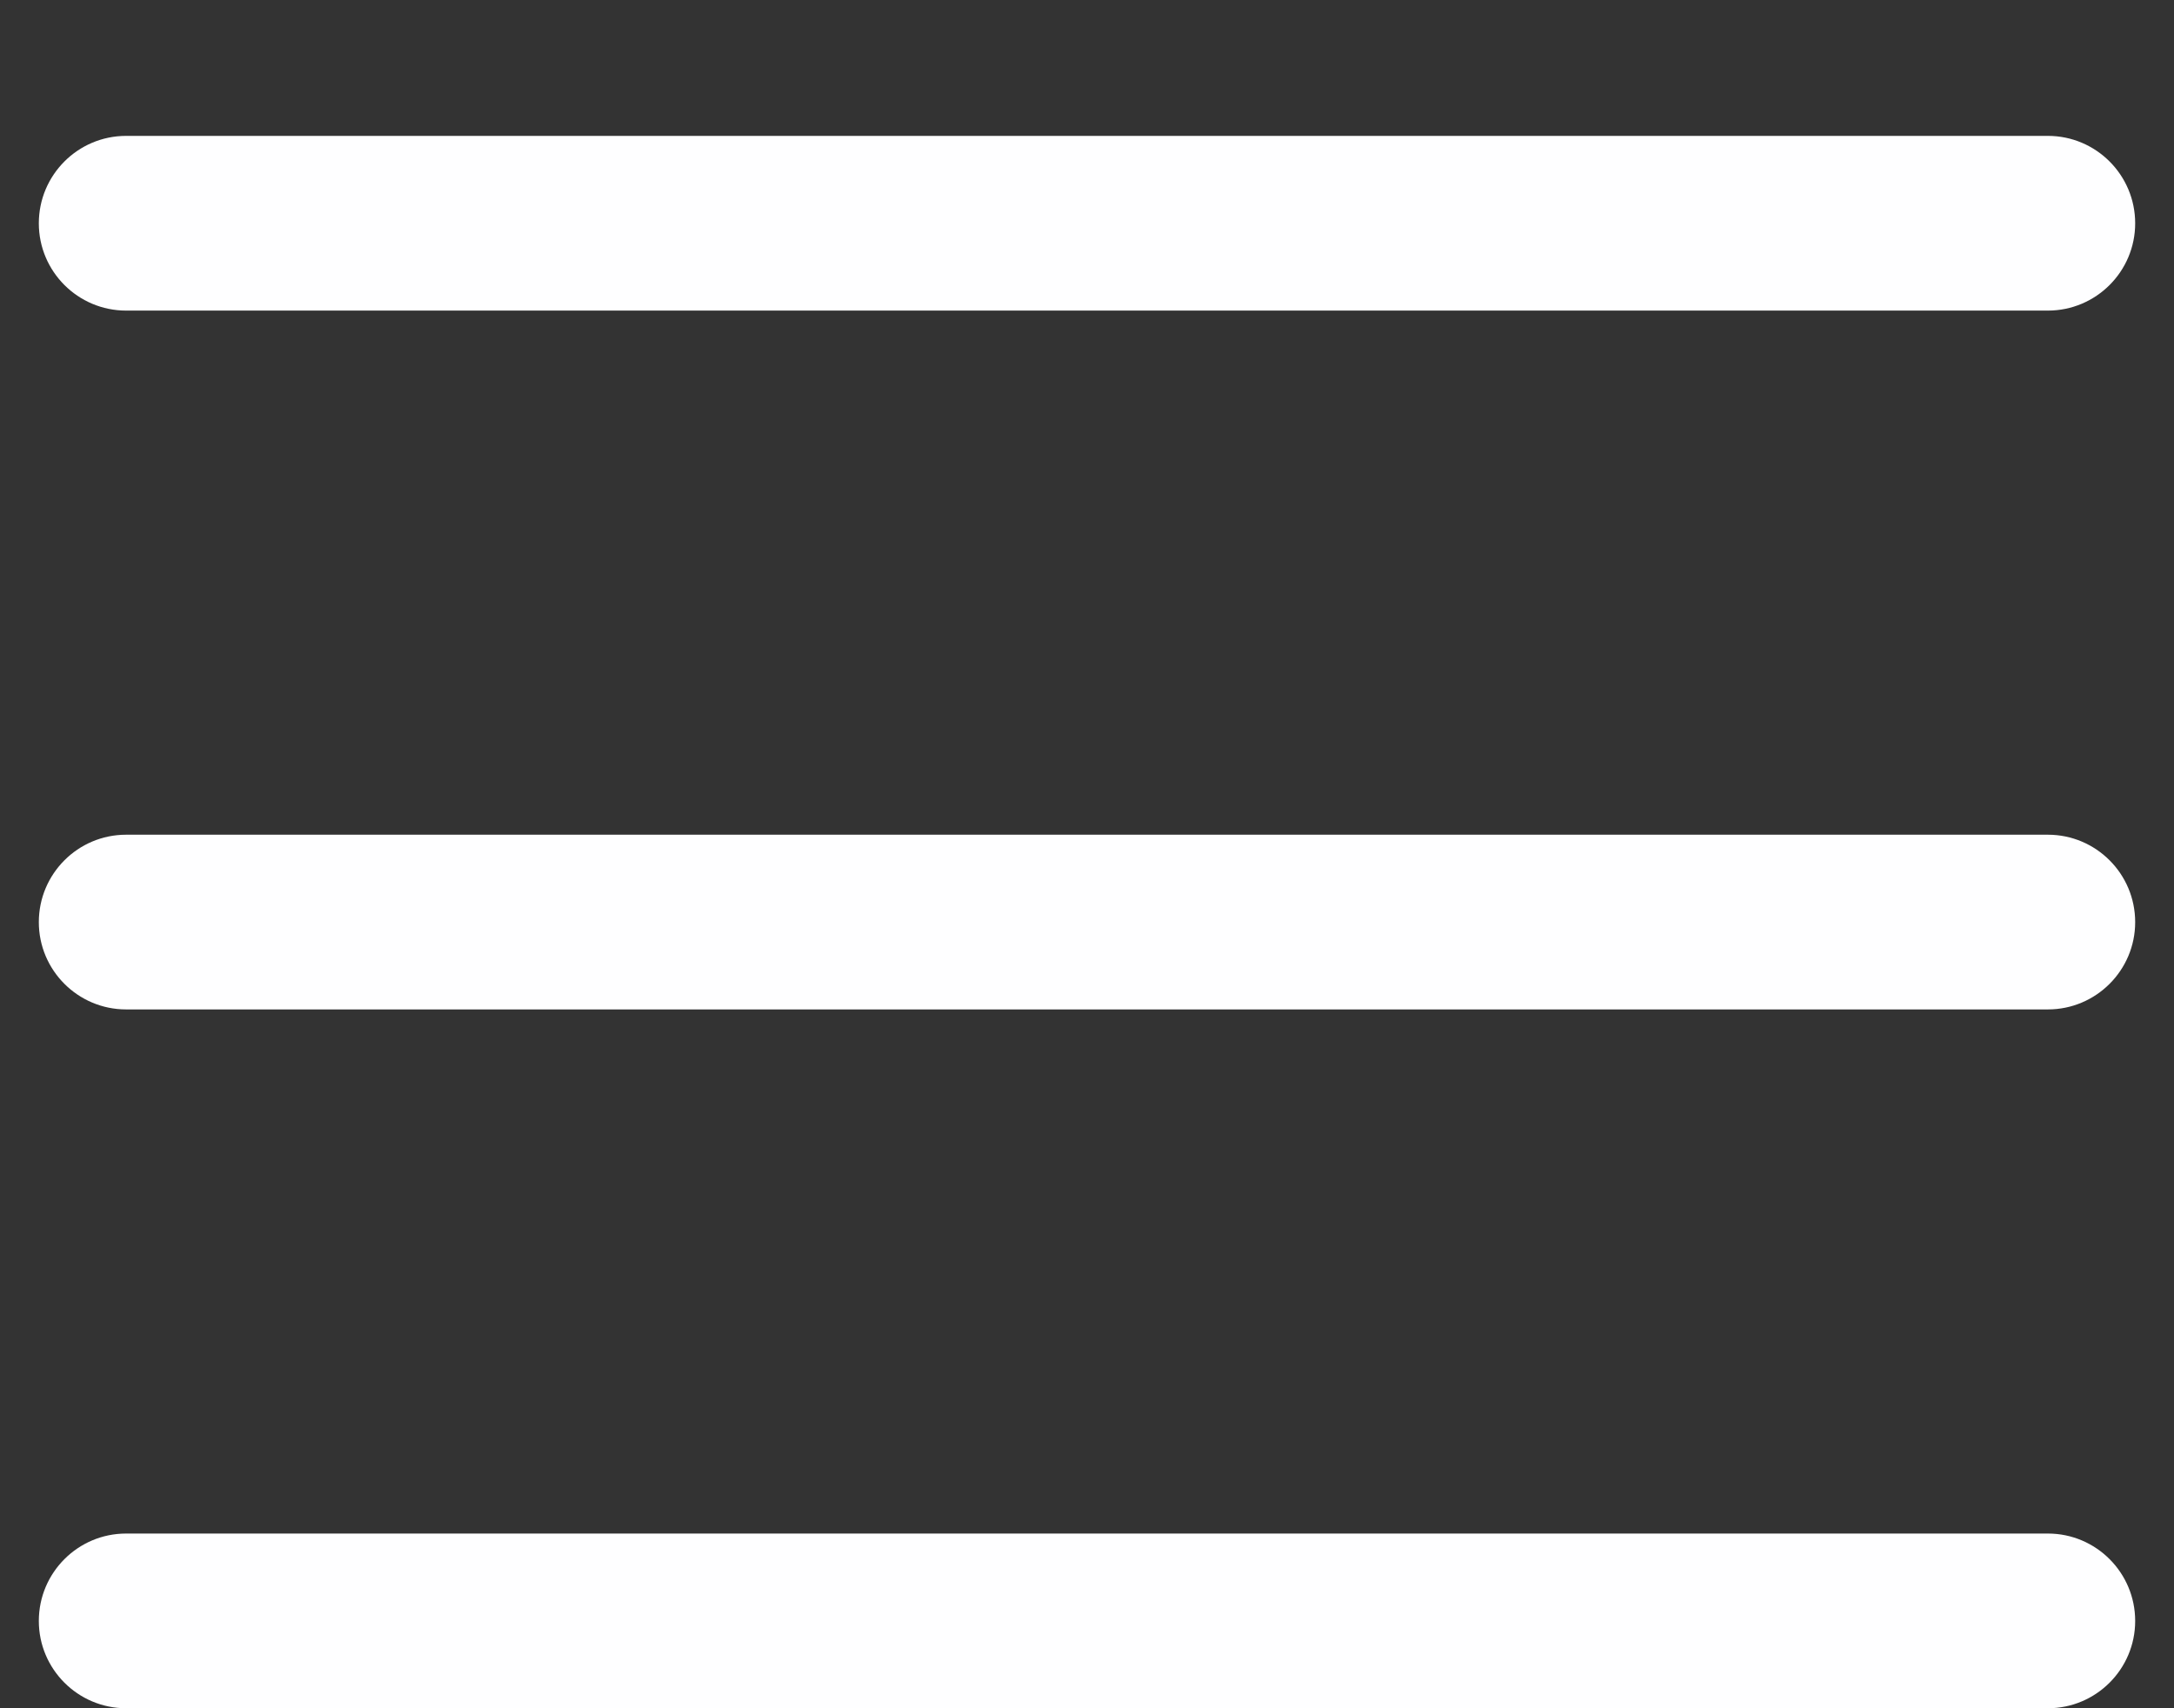 <svg width="14" height="11" viewBox="0 0 14 11" fill="none" xmlns="http://www.w3.org/2000/svg">
<rect x="0" y="0" width="14" height="11" fill="#333333" stroke="none"/>
<path d="M0.25 1.438C0.25 1.127 0.502 0.875 0.812 0.875L13.188 0.875C13.498 0.875 13.75 1.127 13.75 1.438C13.75 1.748 13.498 2 13.188 2L0.812 2C0.502 2 0.25 1.748 0.25 1.438ZM0.25 5.938C0.25 5.627 0.502 5.375 0.812 5.375H13.188C13.498 5.375 13.75 5.627 13.75 5.938C13.75 6.248 13.498 6.5 13.188 6.5H0.812C0.502 6.5 0.25 6.248 0.25 5.938ZM0.25 10.438C0.25 10.127 0.502 9.875 0.812 9.875H13.188C13.498 9.875 13.75 10.127 13.75 10.438C13.75 10.748 13.498 11 13.188 11H0.812C0.502 11 0.25 10.748 0.25 10.438Z" fill="#FEFEFF"/>
</svg>
